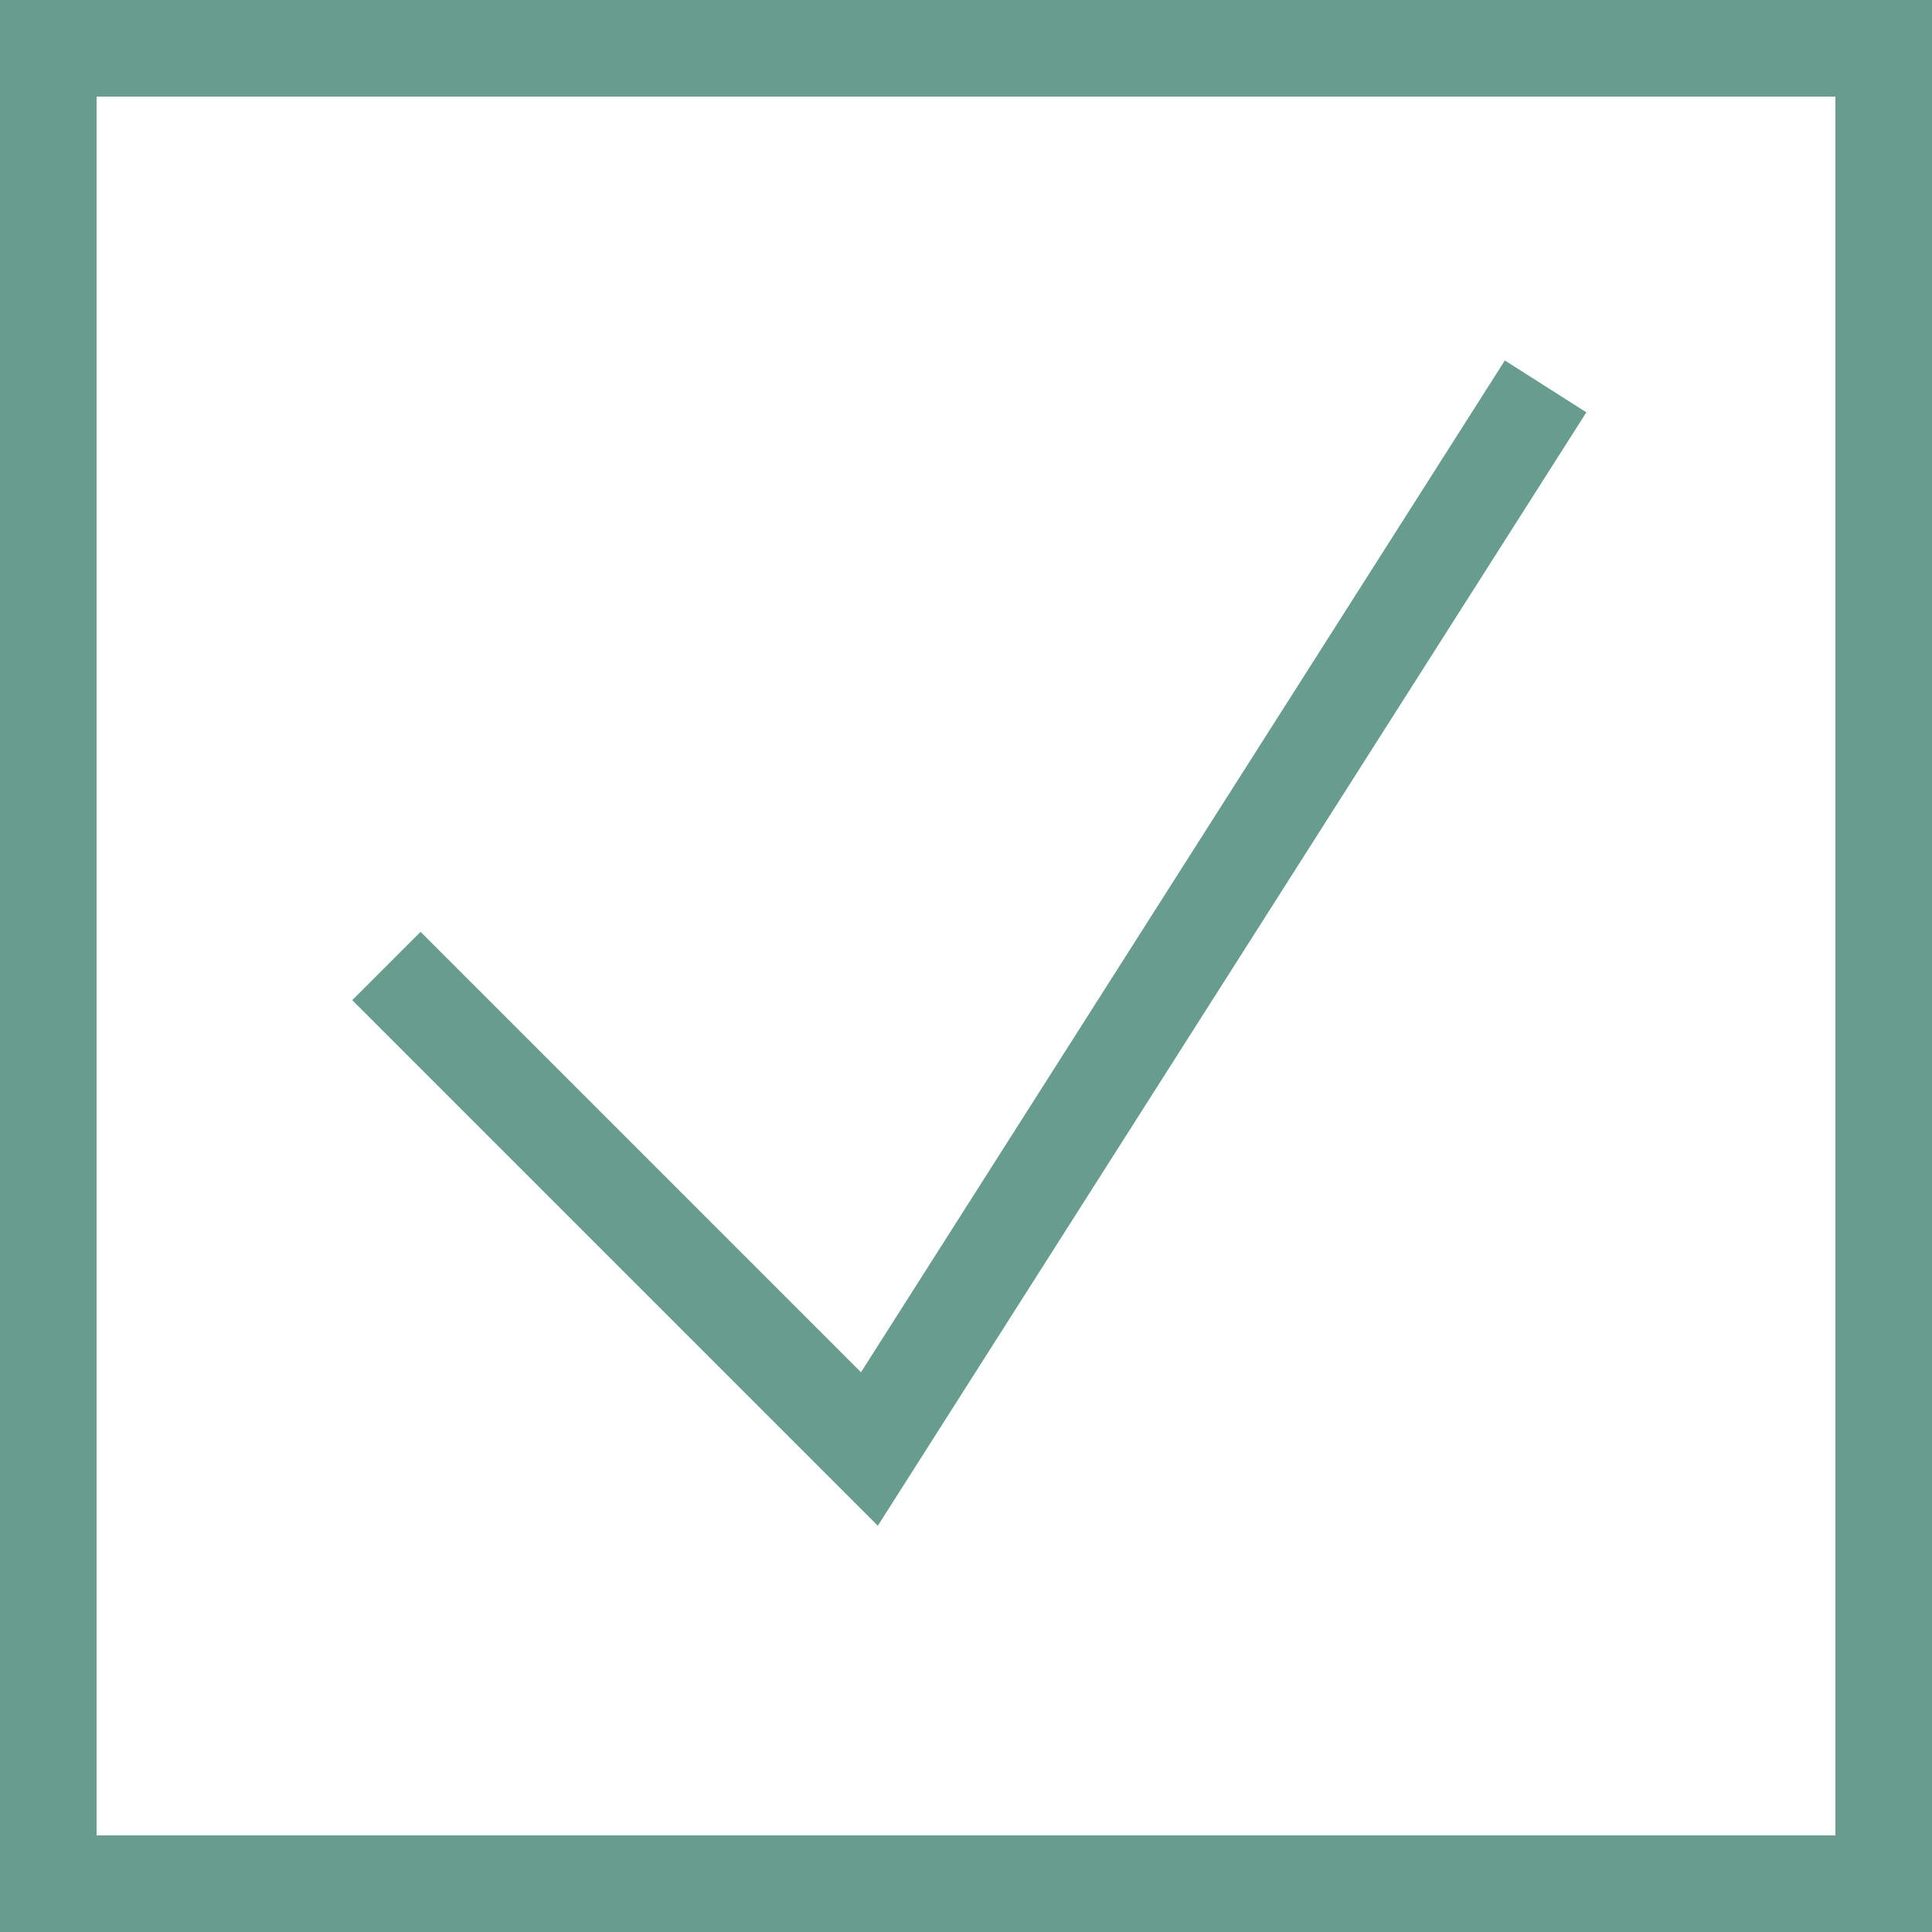 <?xml version="1.0" encoding="UTF-8"?> <svg xmlns="http://www.w3.org/2000/svg" width="20" height="20" viewBox="0 0 20 20" fill="none"> <rect x="0.5" y="0.5" width="19" height="19" stroke="#689C8F"></rect> <path d="M4 10L9 15L16 4" stroke="#689C8F"></path> </svg> 